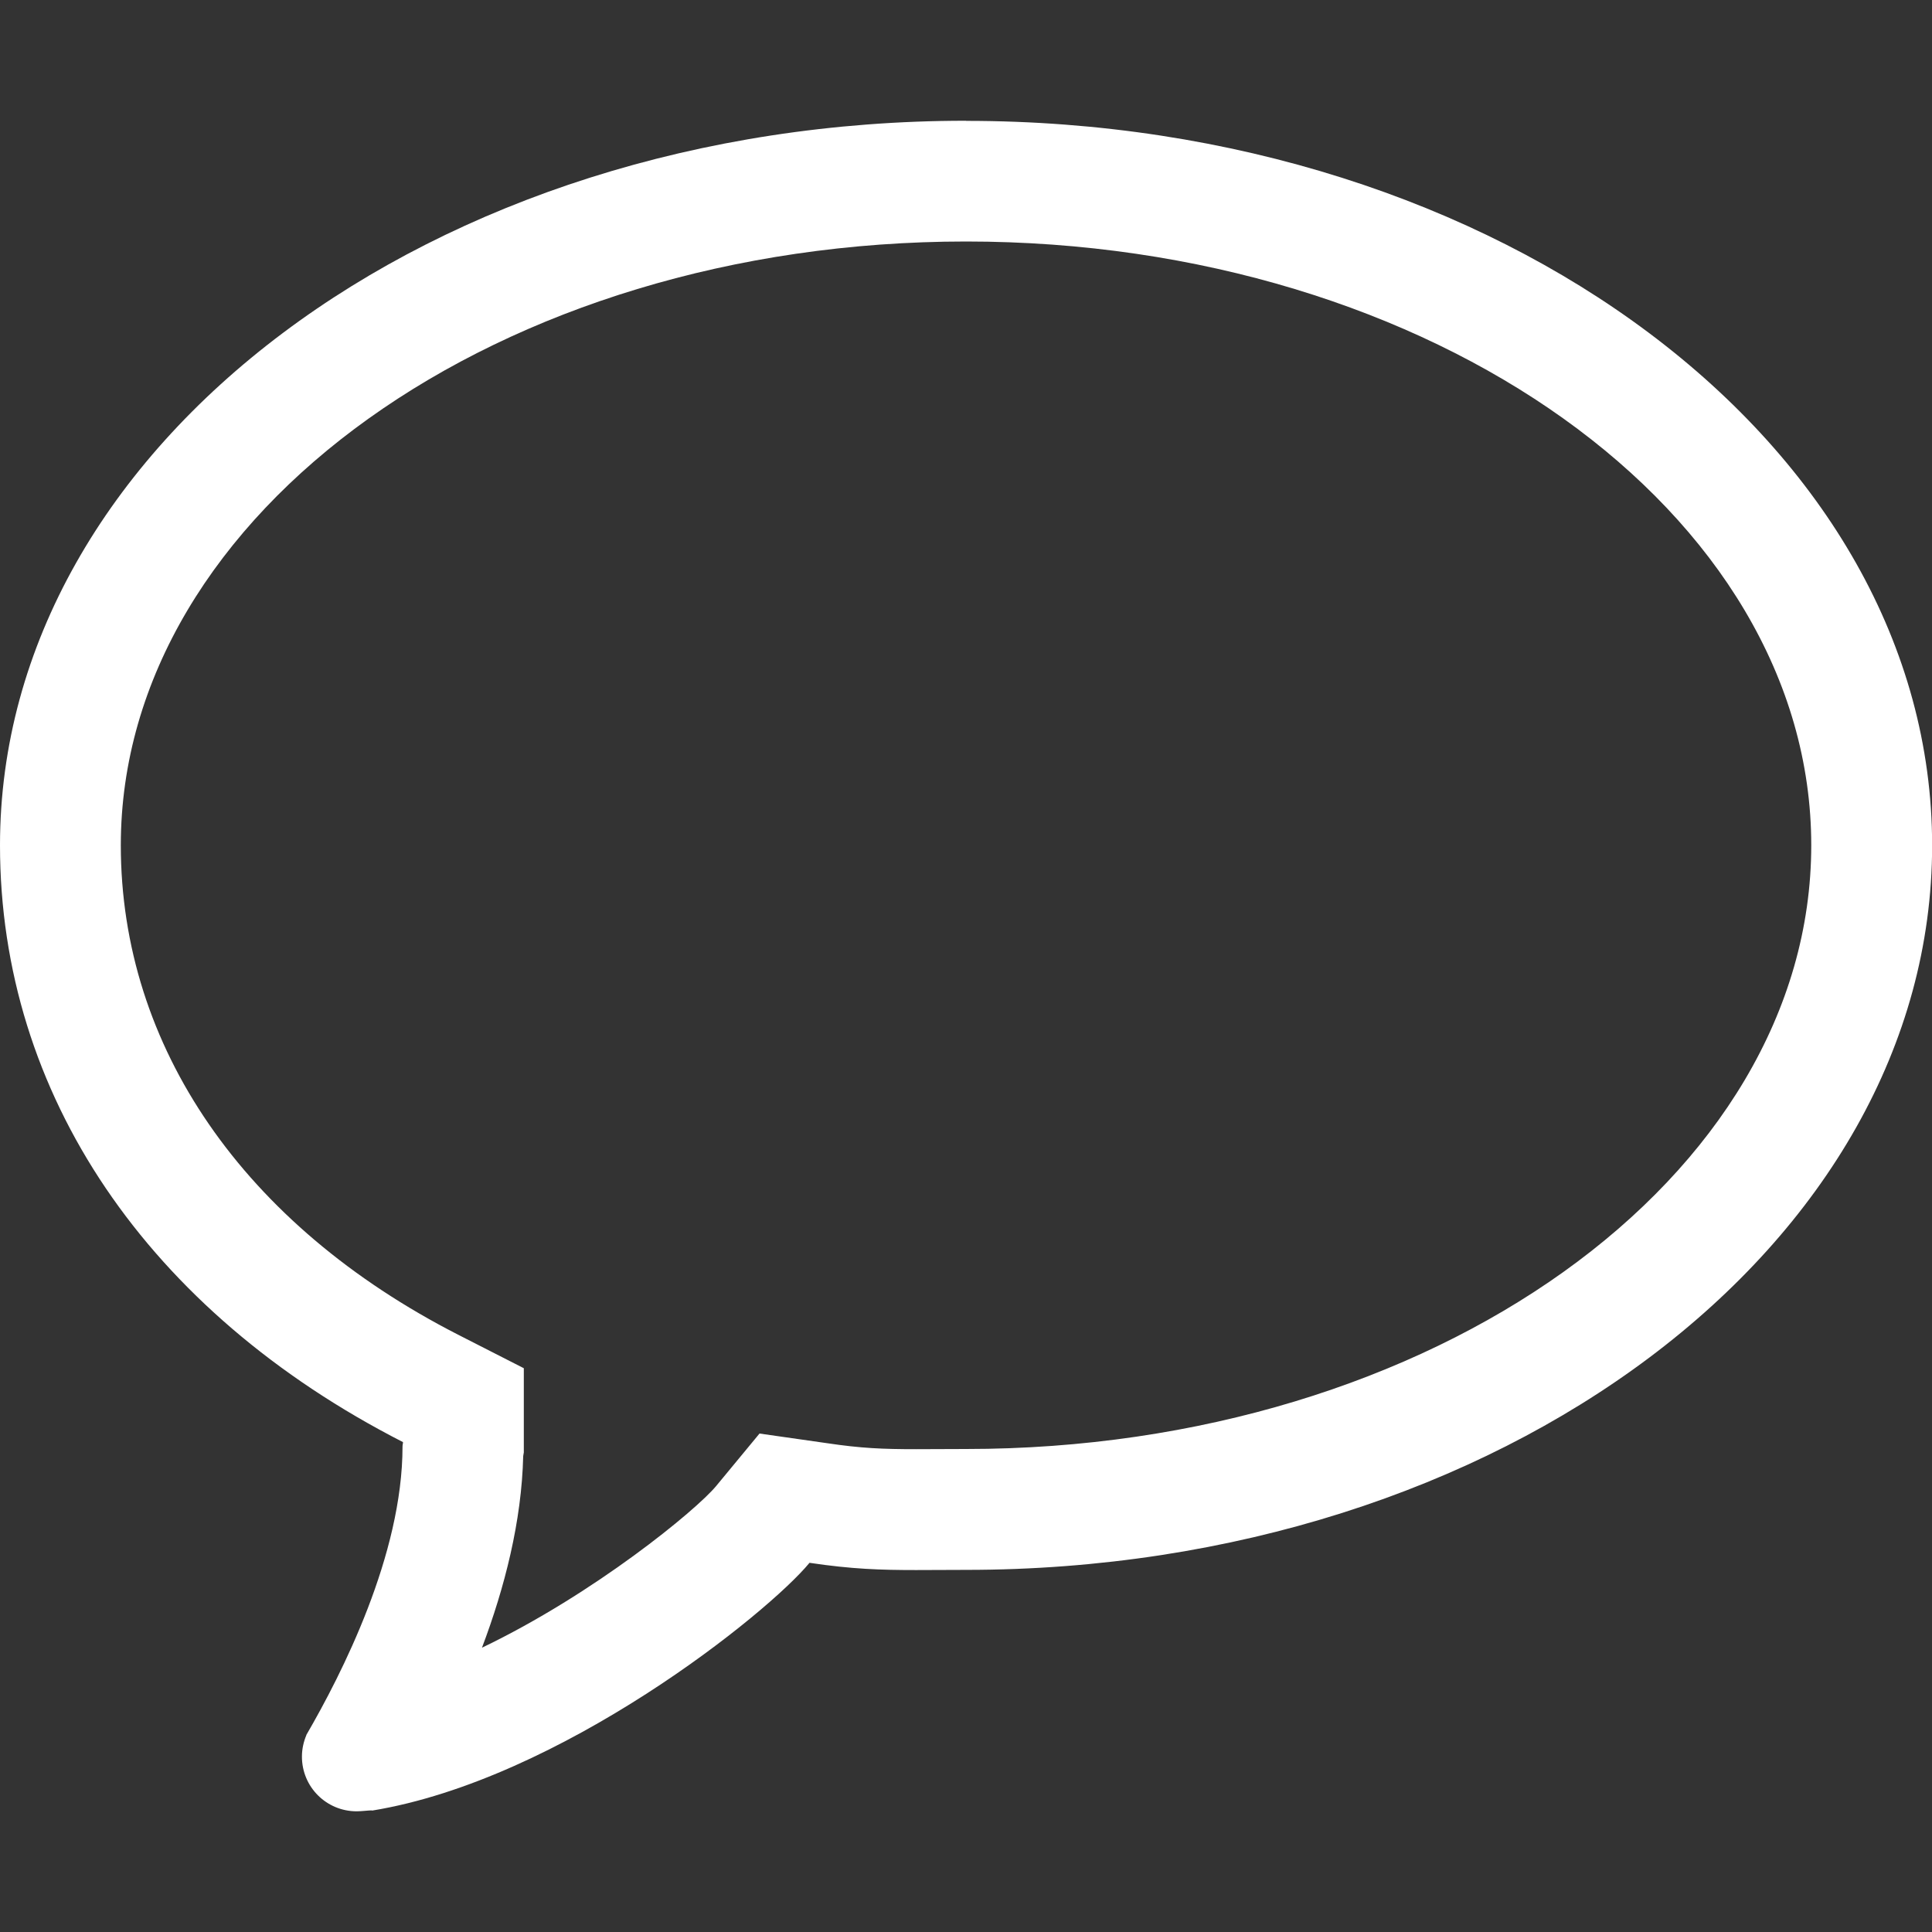 <!-- Generated by IcoMoon.io -->
<svg version="1.1" xmlns="http://www.w3.org/2000/svg" width="32" height="32" viewBox="0 0 32 32">
<rect x="0" y="0" width="32" height="32" fill="#333333" stroke="none"/>
<title>bubble</title>
<path style="fill:#ffffff;" d="M16 4c7.72 0 14 4.486 14 10s-6.28 10-14 10l-0.829 0.003c-0.55 0-0.909-0.015-1.471-0.099l-1.12-0.16-0.719 0.87c-0.331 0.399-2.017 1.785-3.878 2.677 0.378-1.001 0.657-2.094 0.683-3.175l0.010-0.059v-1.395l-1.090-0.556c-3.55-1.816-5.585-4.77-5.585-8.106 0-5.514 6.28-10 14-10zM16 2c-8.838 0-16 5.373-16 12 0 4.127 2.446 7.724 6.675 9.886 0 0.026-0.008 0.044-0.008 0.073 0 1.793-1.005 3.765-1.594 4.779h0.002c-0.046 0.109-0.074 0.229-0.074 0.357 0 0.503 0.405 0.906 0.907 0.906 0.075 0 0.196-0.015 0.239-0.015 0.011 0 0.016 0 0.016 0.003 3.125-0.511 6.561-3.271 7.245-4.104 0.703 0.105 1.177 0.12 1.765 0.12 0.248 0 0.515-0.003 0.829-0.003 8.836 0 16-5.372 16-12 0-6.627-7.164-12-16-12z"></path>
</svg>
